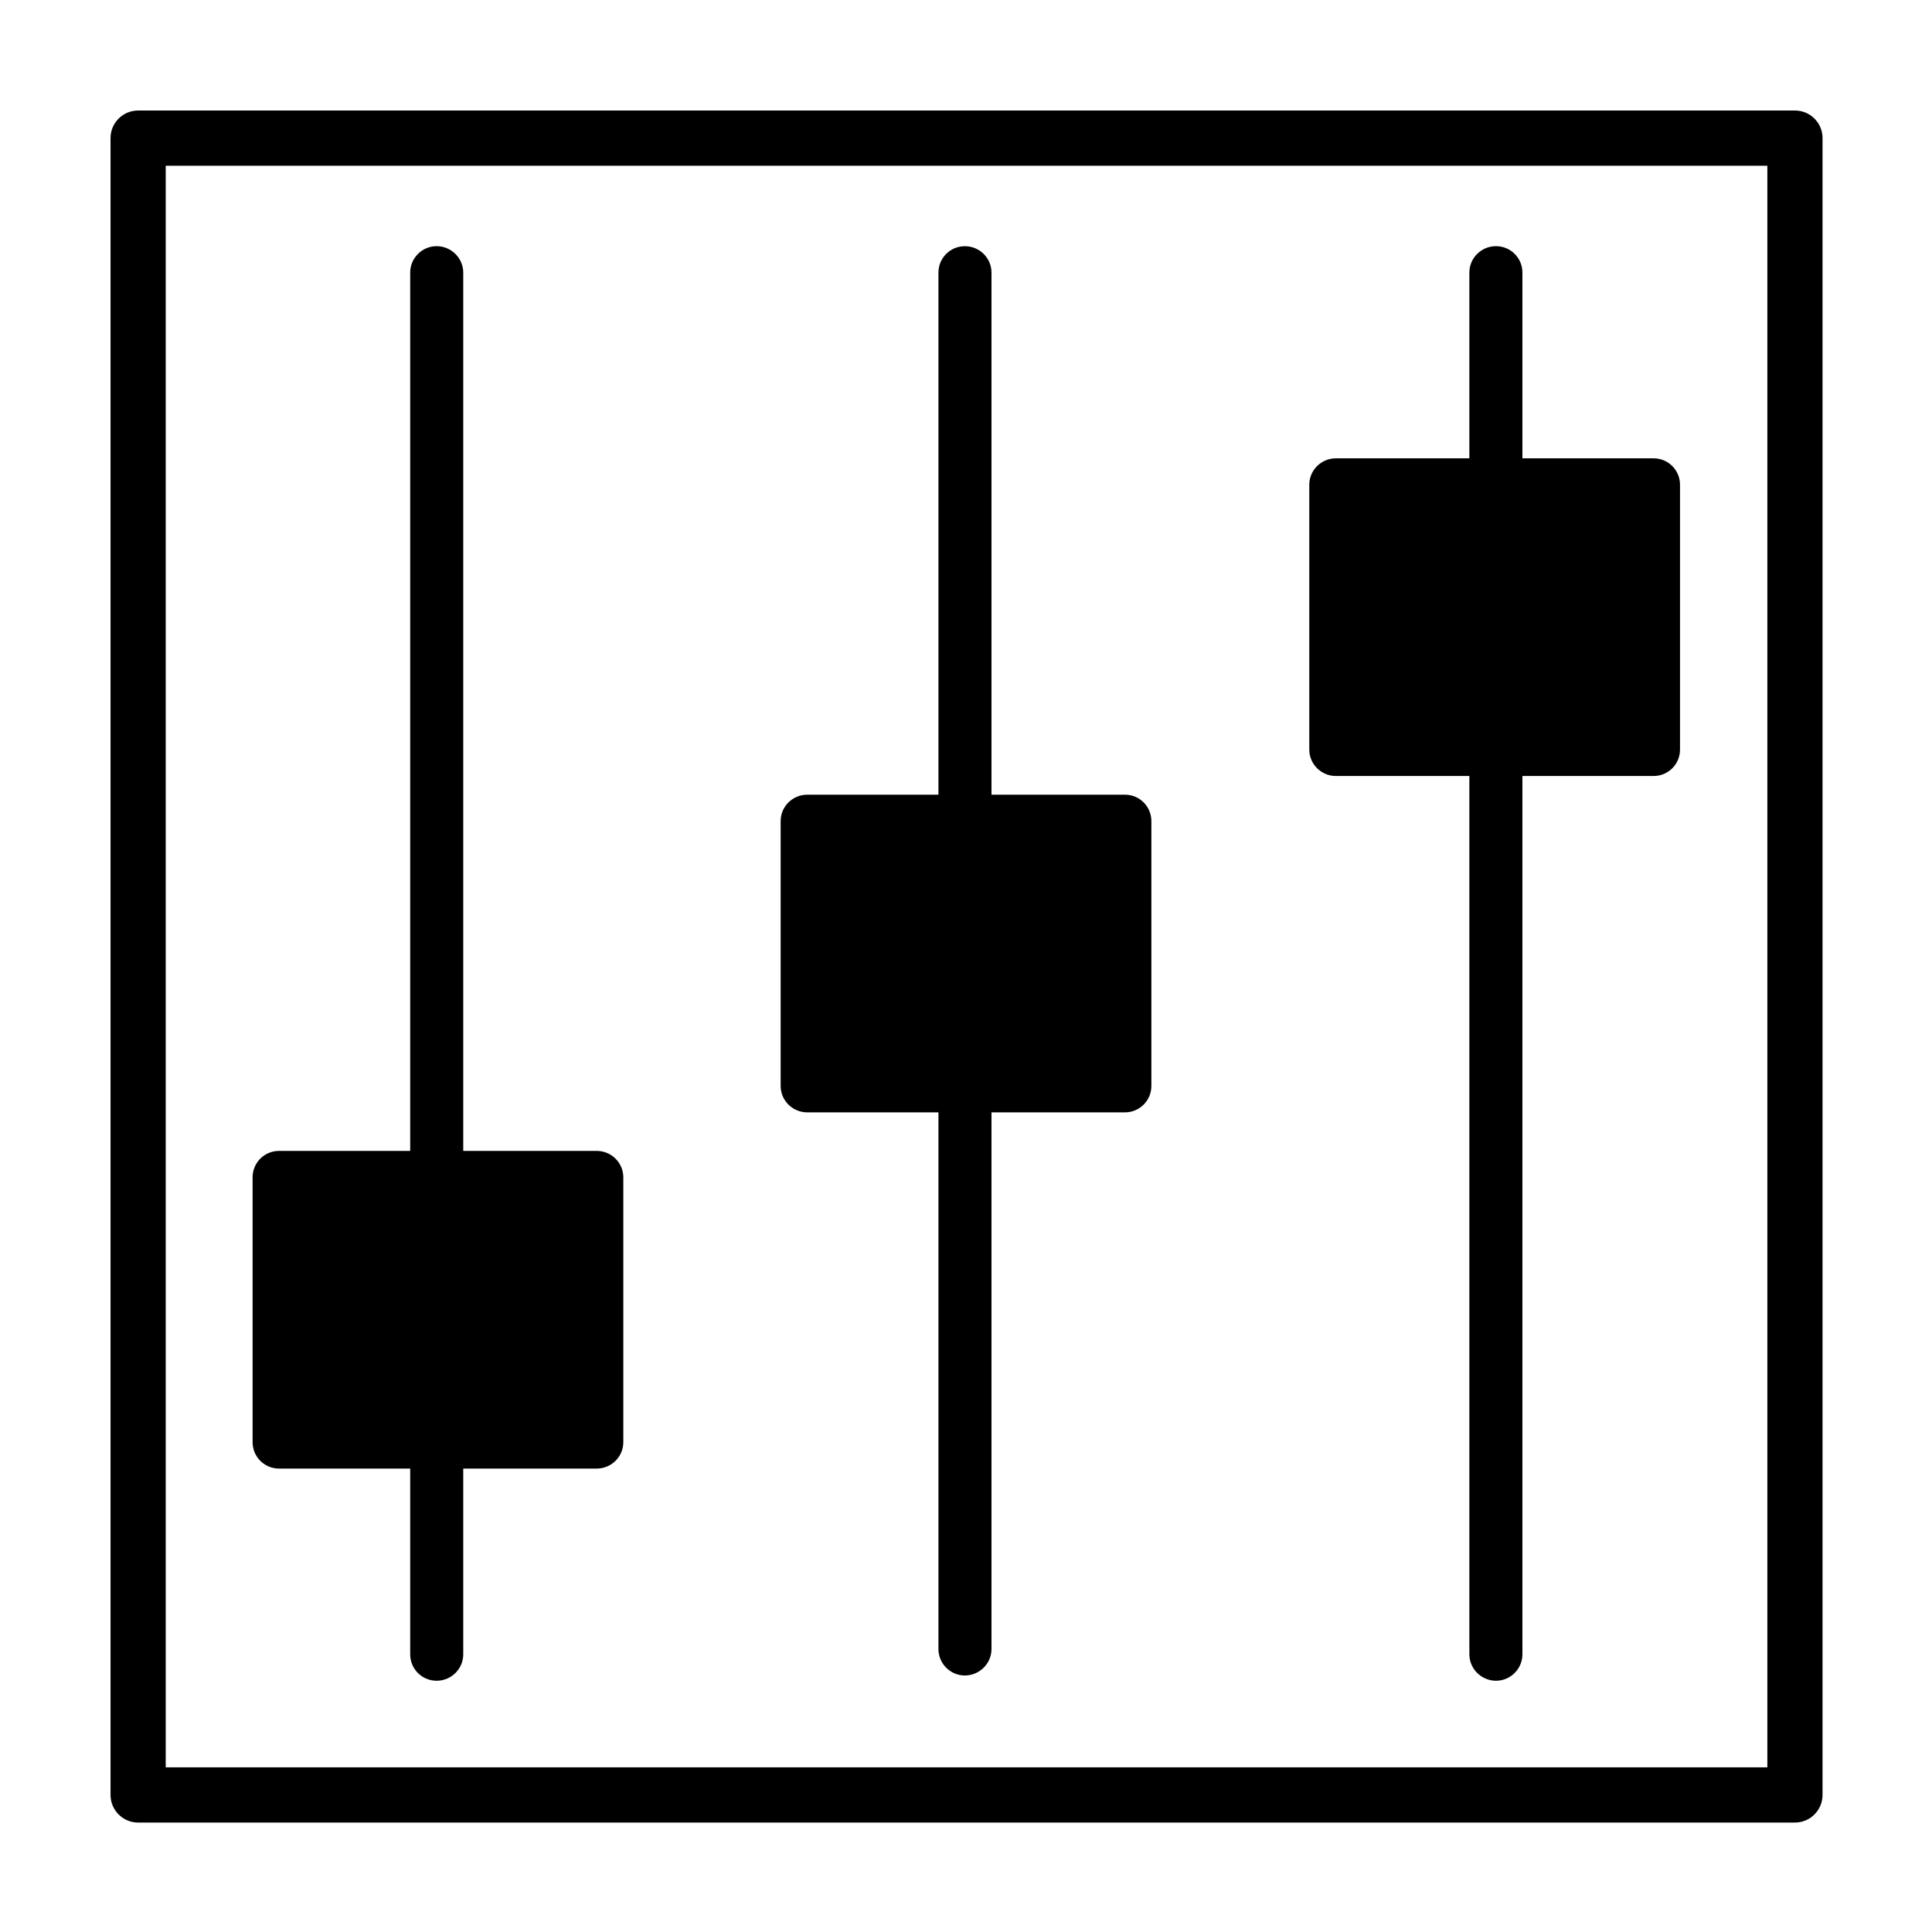 <?xml version="1.0" encoding="UTF-8"?>
<!-- Uploaded to: ICON Repo, www.svgrepo.com, Generator: ICON Repo Mixer Tools -->
<svg fill="#000000" width="800px" height="800px" version="1.1" viewBox="144 144 512 512" xmlns="http://www.w3.org/2000/svg">
 <path d="m626.99 180.6v439.08c0 4.035-3.273 7.316-7.316 7.316l-439.07 0.004c-4.039-0.008-7.312-3.281-7.312-7.32v-439.08c0-4.039 3.273-7.312 7.312-7.312h439.08c4.039 0 7.312 3.273 7.312 7.312zm-14.625 431.77v-424.45h-424.45v424.45zm-359.66-396.13v232.76h-34.762c-3.879 0-7.004 3.125-7.004 7.004v70.18c0 3.879 3.125 7.004 7.004 7.004h34.762v49.223c0 3.879 3.125 7.004 7.004 7.004 3.879 0 7.055-3.125 7.055-7.004v-49.223h35.367c3.879 0 7.055-3.125 7.055-7.004v-70.18c0-3.879-3.176-7.004-7.055-7.004h-35.367v-232.76c0-3.828-3.176-7.004-7.055-7.004-3.879 0-7.004 3.172-7.004 7.004zm294.75 366.17v-232.76h34.762c3.879 0 7.004-3.125 7.004-7.004v-70.18c0-3.879-3.125-7.004-7.004-7.004h-34.762v-49.223c0-3.879-3.125-7.004-7.004-7.004-3.879 0-7.055 3.125-7.055 7.004v49.223h-35.367c-3.879 0-7.055 3.125-7.055 7.004v70.18c0 3.879 3.176 7.004 7.055 7.004h35.367v232.76c0 3.828 3.176 7.004 7.055 7.004 3.879 0 7.004-3.176 7.004-7.004zm-154.76-366.16v138.35h-34.762c-3.879 0-7.055 3.125-7.055 7.004v70.18c0 3.879 3.176 7.004 7.055 7.004h34.762v142.23c0 3.828 3.125 7.004 7.004 7.004 3.879 0 7.055-3.176 7.055-7.004v-142.23h35.367c3.879 0 7.004-3.125 7.004-7.004v-70.18c0-3.879-3.125-7.004-7.004-7.004h-35.367v-138.35c0-3.879-3.176-7.004-7.055-7.004-3.879 0-7.004 3.125-7.004 7.004z"/>
</svg>